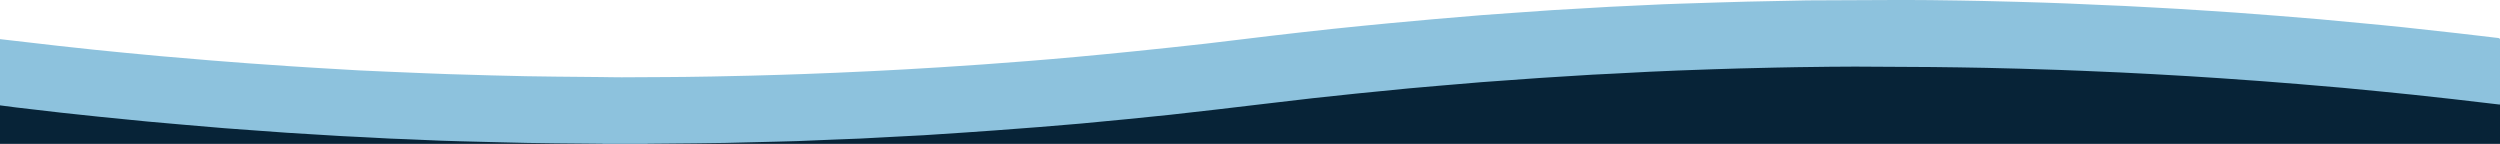 <svg xmlns="http://www.w3.org/2000/svg" width="1442" height="83" viewBox="0 0 1442 83" fill="none"><rect x="0" y="0" width="1442" height="83" fill="#808080" stroke="none"/><g clip-path="url(#clip0_450_177)"><rect width="1442" height="83" fill="white"></rect><path fill-rule="evenodd" clip-rule="evenodd" d="M-0.211 38.05L-0.001 83H1442V38.05L1286.08 21.68L1057.91 17.15H904.079L746.369 34.6L644.239 41.5L506.569 59.17L367.599 54.64L182.099 45.59L54.119 41.5L-0.211 38.05Z" fill="#072337"></path><path d="M-0.02 22.57C5.09 23.16 10.2 23.74 15.31 24.33C21.37 25.03 27.421 25.75 33.49 26.43C40.541 27.22 47.59 27.98 54.651 28.72C60.48 29.33 66.311 29.9 72.15 30.46C78.85 31.11 85.561 31.77 92.27 32.36C102 33.22 111.73 34.04 121.47 34.84C128.66 35.43 135.86 35.99 143.05 36.51C151.16 37.1 159.27 37.65 167.38 38.2C172.43 38.54 177.49 38.85 182.54 39.16C190.66 39.65 198.78 40.14 206.9 40.59C212.28 40.88 217.66 41.09 223.04 41.32C230.69 41.65 238.35 41.97 246.01 42.28C250.28 42.45 254.54 42.62 258.81 42.76C266.99 43.02 275.17 43.26 283.34 43.48C290.01 43.66 296.67 43.83 303.34 43.96C309.09 44.07 314.85 44.14 320.6 44.2C329.35 44.29 338.11 44.36 346.86 44.45C350.78 44.49 354.69 44.6 358.61 44.59C367.32 44.57 376.04 44.5 384.75 44.45C388.31 44.43 391.87 44.41 395.42 44.36C400.61 44.29 405.81 44.22 411 44.12C418.35 43.98 425.69 43.82 433.04 43.64C438.67 43.5 444.29 43.33 449.92 43.16C454.67 43.01 459.41 42.86 464.16 42.68C470.26 42.45 476.36 42.22 482.46 41.96C489.44 41.66 496.41 41.34 503.38 41C509.47 40.7 515.57 40.38 521.66 40.04C528.39 39.66 535.111 39.27 541.841 38.84C550.241 38.3 558.63 37.75 567.021 37.16C575.531 36.56 584.04 35.92 592.54 35.24C601.92 34.48 611.29 33.7 620.66 32.84C631.89 31.81 643.121 30.73 654.341 29.58C668.06 28.17 681.77 26.73 695.48 25.18C707.84 23.78 720.171 22.17 732.521 20.73C744.56 19.32 756.601 17.95 768.651 16.66C779.431 15.51 790.221 14.47 801.01 13.43C809.82 12.58 818.63 11.8 827.451 11.02C836.5 10.23 845.56 9.45 854.62 8.73C860.701 8.24 866.79 7.85 872.88 7.42C880.401 6.89 887.91 6.34 895.43 5.84C900.25 5.52 905.07 5.29 909.891 5.01C916.101 4.65 922.31 4.26 928.521 3.92C932.701 3.69 936.891 3.53 941.07 3.33C947.13 3.04 953.18 2.74 959.24 2.47C962.391 2.33 965.54 2.24 968.69 2.13C976.23 1.88 983.771 1.64 991.31 1.41C996.78 1.24 1002.24 1.06 1007.71 0.94C1015.66 0.76 1023.6 0.61 1031.55 0.45C1035.18 0.38 1038.82 0.24 1042.45 0.22C1060.84 0.12 1079.24 0.04 1097.63 -0.02C1102.87 -0.04 1108.11 0.01 1113.34 0.07C1119.09 0.13 1124.85 0.22 1130.6 0.31C1134.87 0.38 1139.15 0.45 1143.42 0.55C1149.89 0.7 1156.35 0.86 1162.82 1.03C1168.17 1.17 1173.52 1.34 1178.86 1.51C1183.29 1.65 1187.71 1.8 1192.14 1.99C1199.23 2.29 1206.33 2.62 1213.42 2.93C1217.37 3.1 1221.31 3.23 1225.26 3.43C1230.92 3.71 1236.57 4.03 1242.23 4.33C1246.93 4.58 1251.63 4.82 1256.32 5.11C1262.21 5.46 1268.1 5.85 1273.99 6.23C1279.16 6.57 1284.34 6.89 1289.51 7.27C1297.66 7.87 1305.81 8.49 1313.96 9.13C1321.99 9.77 1330.01 10.41 1338.03 11.11C1346.25 11.83 1354.46 12.62 1362.67 13.41C1370.41 14.15 1378.15 14.86 1385.89 15.68C1396.51 16.8 1407.13 17.99 1417.74 19.19C1425.43 20.06 1433.1 21.01 1440.79 21.89C1441.63 21.99 1442.05 22.17 1442.05 23.16C1442.02 35.16 1442.03 47.16 1442.02 59.16C1442.02 59.51 1441.97 59.86 1441.93 60.33C1439.4 60.03 1436.95 59.75 1434.51 59.46C1427.86 58.68 1421.21 57.88 1414.55 57.13C1406.95 56.27 1399.34 55.44 1391.73 54.63C1385.94 54.01 1380.15 53.44 1374.36 52.87C1366.78 52.12 1359.21 51.36 1351.63 50.68C1343.05 49.91 1334.47 49.2 1325.89 48.49C1318.82 47.91 1311.74 47.34 1304.67 46.82C1296.8 46.23 1288.93 45.68 1281.05 45.14C1274.89 44.72 1268.72 44.32 1262.55 43.94C1255.54 43.52 1248.54 43.12 1241.53 42.74C1235.28 42.4 1229.02 42.07 1222.77 41.78C1215.36 41.43 1207.94 41.13 1200.53 40.82C1196.38 40.65 1192.24 40.48 1188.09 40.34C1180.39 40.09 1172.69 39.84 1164.99 39.62C1158.52 39.44 1152.06 39.26 1145.59 39.14C1135.24 38.95 1124.9 38.76 1114.55 38.67C1099.72 38.54 1084.88 38.48 1070.05 38.42C1065.09 38.4 1060.13 38.46 1055.18 38.51C1048.91 38.57 1042.63 38.66 1036.36 38.75C1032.17 38.81 1027.97 38.89 1023.78 38.99C1017.07 39.14 1010.37 39.3 1003.66 39.47C998.43 39.61 993.21 39.77 987.98 39.95C981.28 40.18 974.581 40.41 967.88 40.67C962.341 40.89 956.8 41.12 951.26 41.39C944.291 41.73 937.32 42.13 930.35 42.49C926.41 42.69 922.461 42.84 918.521 43.07C912.711 43.41 906.901 43.79 901.091 44.16C896.671 44.44 892.25 44.68 887.841 44.99C881.641 45.42 875.43 45.88 869.23 46.33C864.3 46.69 859.36 47 854.43 47.4C846.331 48.06 838.22 48.76 830.12 49.45C824.24 49.95 818.36 50.43 812.49 50.99C802.38 51.96 792.26 52.96 782.16 53.99C773.79 54.84 765.43 55.72 757.07 56.66C747.601 57.72 738.141 58.86 728.68 59.98C719.73 61.03 710.791 62.11 701.841 63.15C692.851 64.19 683.87 65.24 674.87 66.21C666.701 67.09 658.53 67.89 650.36 68.7C641.4 69.58 632.43 70.47 623.461 71.27C615.401 72 607.331 72.65 599.26 73.29C590.791 73.96 582.33 74.59 573.86 75.22C568.18 75.64 562.49 76.03 556.8 76.42C548.8 76.96 540.81 77.51 532.81 78C527.47 78.33 522.13 78.55 516.79 78.83C509.9 79.19 503.01 79.6 496.12 79.93C491.1 80.17 486.07 80.31 481.05 80.51C474.11 80.79 467.18 81.11 460.24 81.37C456.09 81.53 451.94 81.61 447.79 81.71C441.04 81.88 434.3 82.03 427.55 82.2C424.48 82.27 421.4 82.38 418.33 82.43C412.58 82.53 406.82 82.61 401.07 82.67C391.96 82.76 382.84 82.83 373.73 82.92C373.31 82.92 372.9 83.03 372.48 83.09H348.72C348.26 83.03 347.79 82.92 347.33 82.92C338.38 82.83 329.43 82.76 320.48 82.67C315.05 82.61 309.62 82.54 304.19 82.43C297.44 82.29 290.7 82.12 283.96 81.96C277.73 81.81 271.51 81.65 265.28 81.48C261.57 81.38 257.86 81.29 254.15 81.14C247.46 80.87 240.76 80.56 234.07 80.28C231.08 80.15 228.09 80.08 225.1 79.94C219.76 79.68 214.43 79.36 209.1 79.09C205.08 78.88 201.05 78.73 197.03 78.5C191.02 78.16 185.01 77.77 179 77.4C174.5 77.12 170.01 76.88 165.51 76.57C158.28 76.07 151.04 75.53 143.81 75C138.96 74.65 134.11 74.33 129.26 73.93C121.24 73.27 113.22 72.58 105.2 71.88C98.41 71.29 91.621 70.73 84.841 70.08C75.52 69.19 66.201 68.25 56.88 67.3C49.74 66.57 42.611 65.82 35.48 65.02C26.651 64.03 17.82 62.99 9 61.94C6 61.59 3 61.16 0 60.77C0 48.05 0 35.33 0 22.61L-0.02 22.57Z" fill="#8DC2DD"></path></g><defs><clipPath id="clip0_450_177"><rect width="1442" height="83" fill="white"></rect></clipPath></defs></svg>